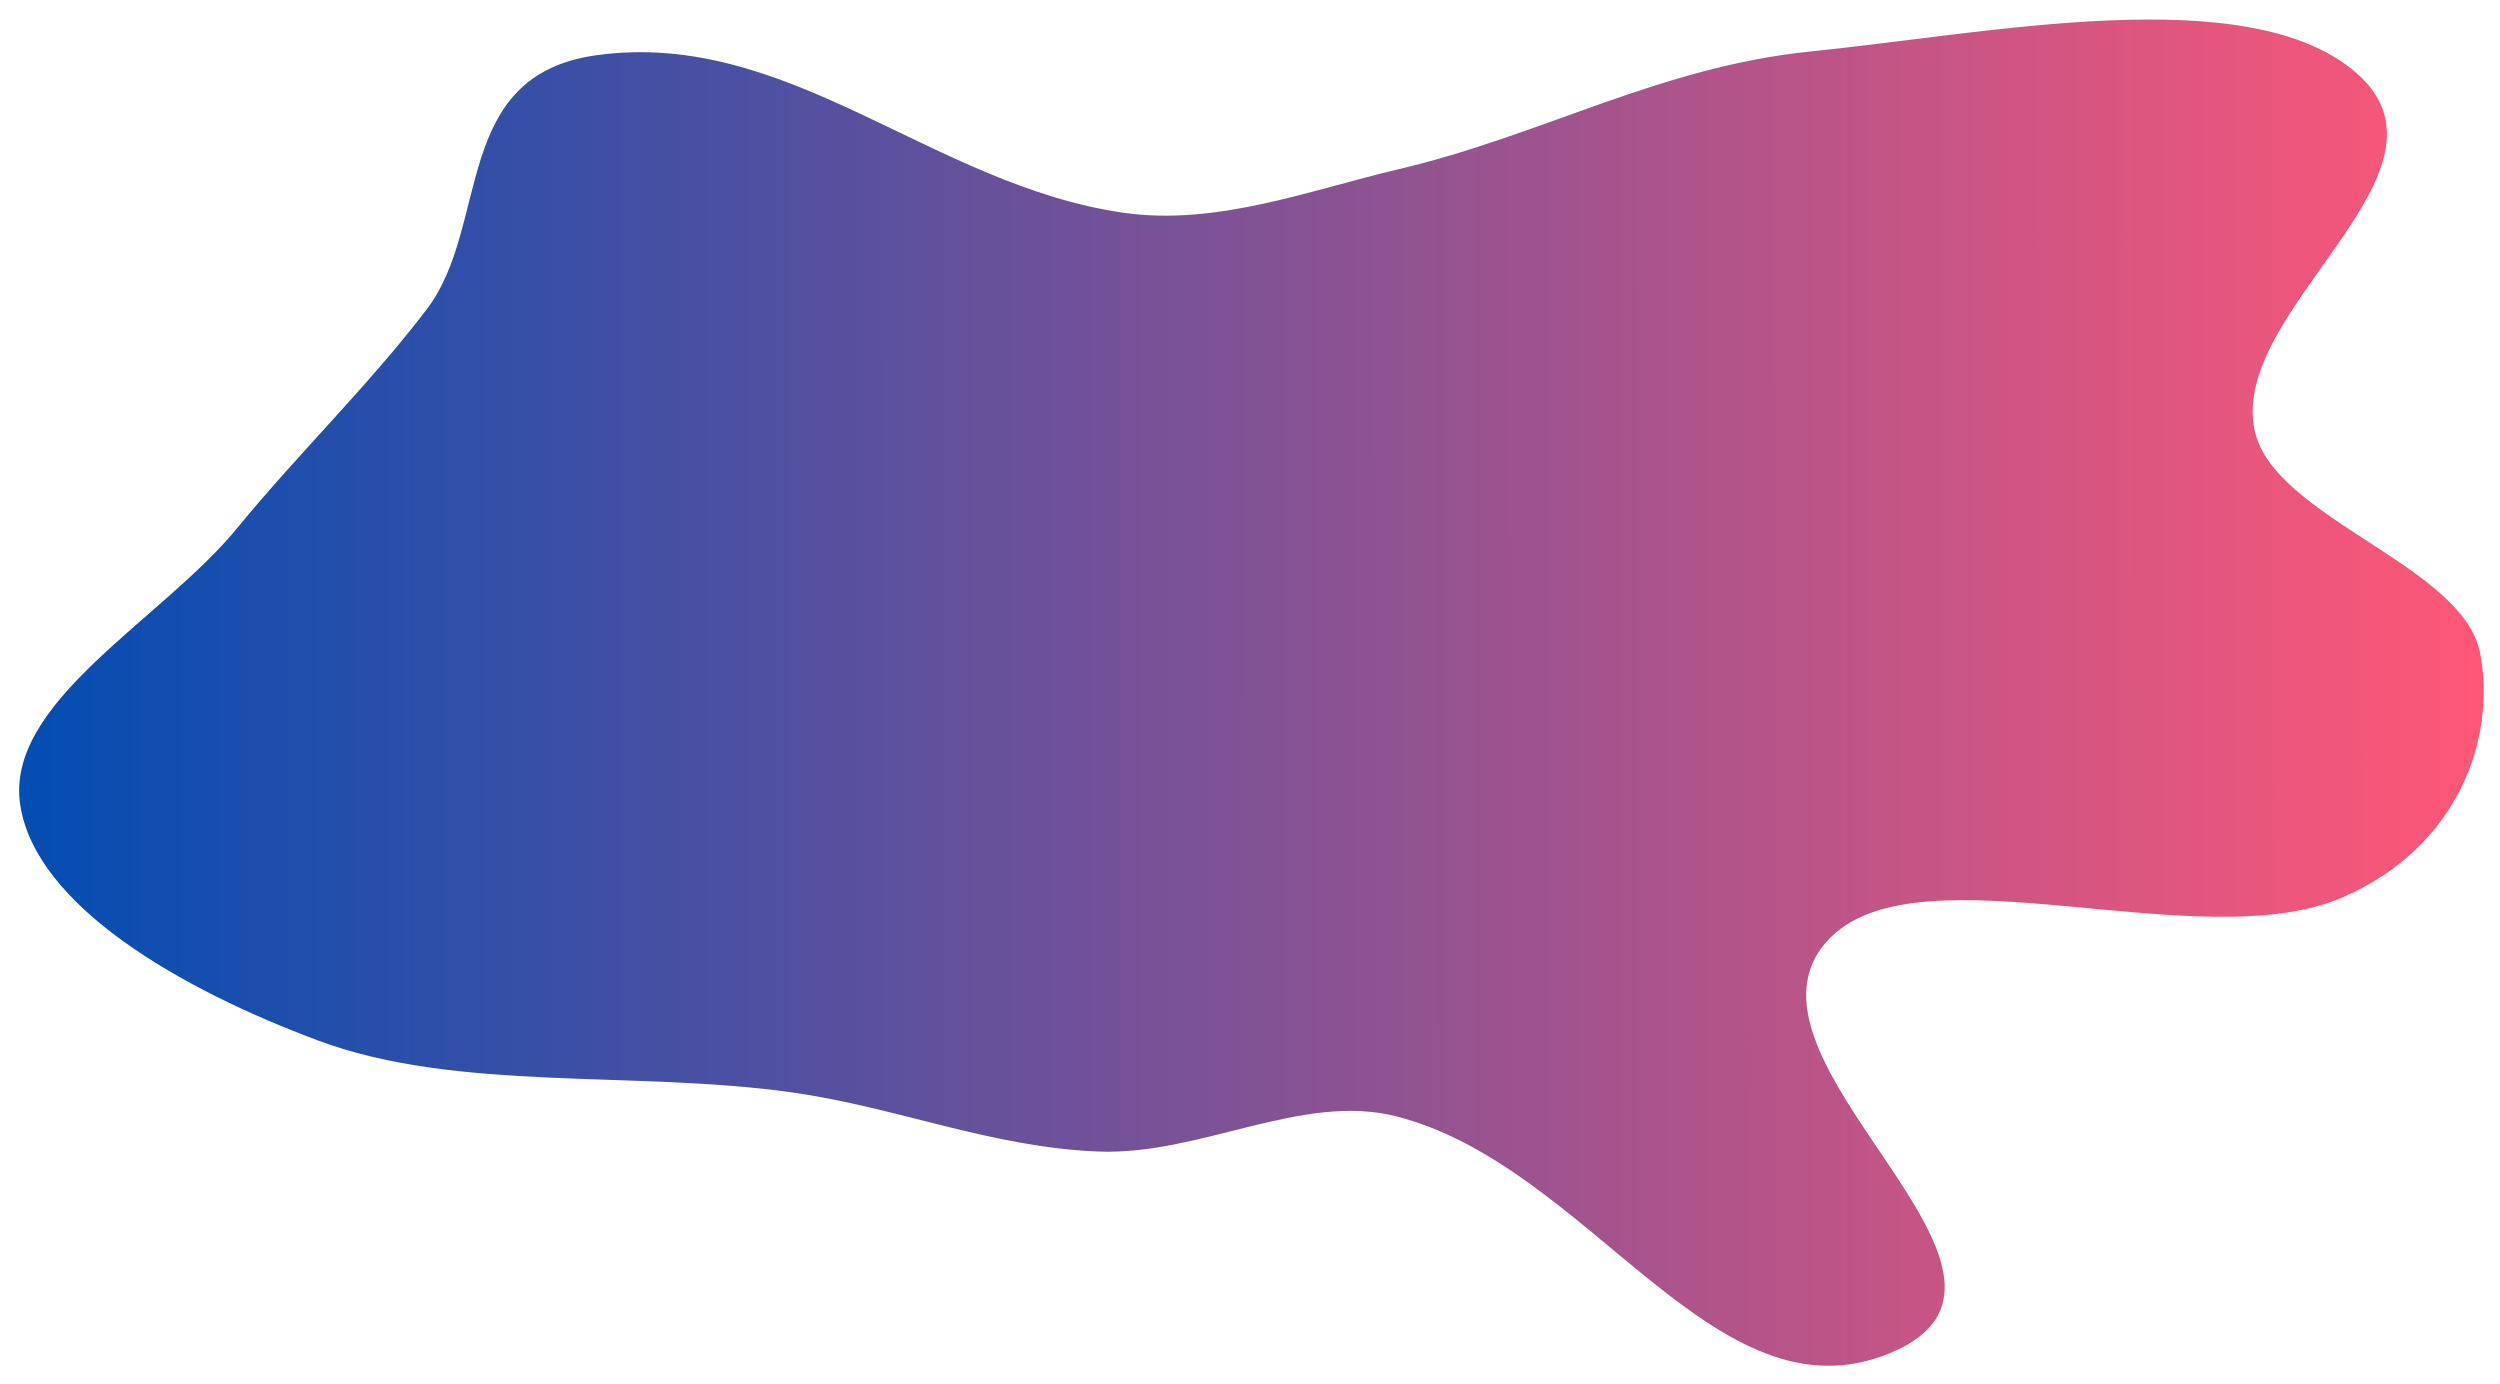 <?xml version="1.0" encoding="UTF-8"?> <svg xmlns="http://www.w3.org/2000/svg" width="636" height="352" viewBox="0 0 636 352" fill="none"> <g filter="url(#filter0_d)"> <path fill-rule="evenodd" clip-rule="evenodd" d="M630.938 162.131C635.106 184.068 625.25 211.45 596.132 224.208C560.016 240.031 488.845 211.218 465.645 234.551C435.432 264.938 528.724 320.52 480.737 340.266C436.239 358.577 404.584 292.585 355.204 279.997C331.231 273.886 305.317 289.976 279.443 288.954C252.084 287.872 228.32 277.721 201.601 273.925C161.525 268.233 116.412 273.886 81.154 260.788C45.721 247.625 9.234 226.43 5.173 200.953C0.989 174.709 41.093 153.856 60.355 130.331C75.879 111.371 94.003 93.845 108.621 74.61C124.774 53.354 114.757 15.15 151.769 10.044C200.676 3.297 237.135 43.214 285.963 50.145C309.621 53.503 333.207 44.358 355.905 39.021C392.12 30.507 422.295 12.986 460.516 9.106C506.615 4.426 571.74 -9.081 599.192 14.323C628.705 39.485 566.955 74.663 573.579 105.501C578.365 127.785 626.696 139.804 630.938 162.131Z" fill="url(#paint0_linear)"></path> </g> <defs> <filter id="filter0_d" x="0.766" y="0.925" width="635.174" height="350.771" filterUnits="userSpaceOnUse" color-interpolation-filters="sRGB"> <feFlood flood-opacity="0" result="BackgroundImageFix"></feFlood> <feColorMatrix in="SourceAlpha" type="matrix" values="0 0 0 0 0 0 0 0 0 0 0 0 0 0 0 0 0 0 127 0"></feColorMatrix> <feOffset dy="4"></feOffset> <feGaussianBlur stdDeviation="2"></feGaussianBlur> <feColorMatrix type="matrix" values="0 0 0 0 0 0 0 0 0 0 0 0 0 0 0 0 0 0 0.25 0"></feColorMatrix> <feBlend mode="normal" in2="BackgroundImageFix" result="effect1_dropShadow"></feBlend> <feBlend mode="normal" in="SourceGraphic" in2="effect1_dropShadow" result="shape"></feBlend> </filter> <linearGradient id="paint0_linear" x1="631.851" y1="172.146" x2="4.856" y2="172.475" gradientUnits="userSpaceOnUse"> <stop stop-color="#FF5777"></stop> <stop offset="1" stop-color="#034DB3"></stop> </linearGradient> </defs> </svg> 